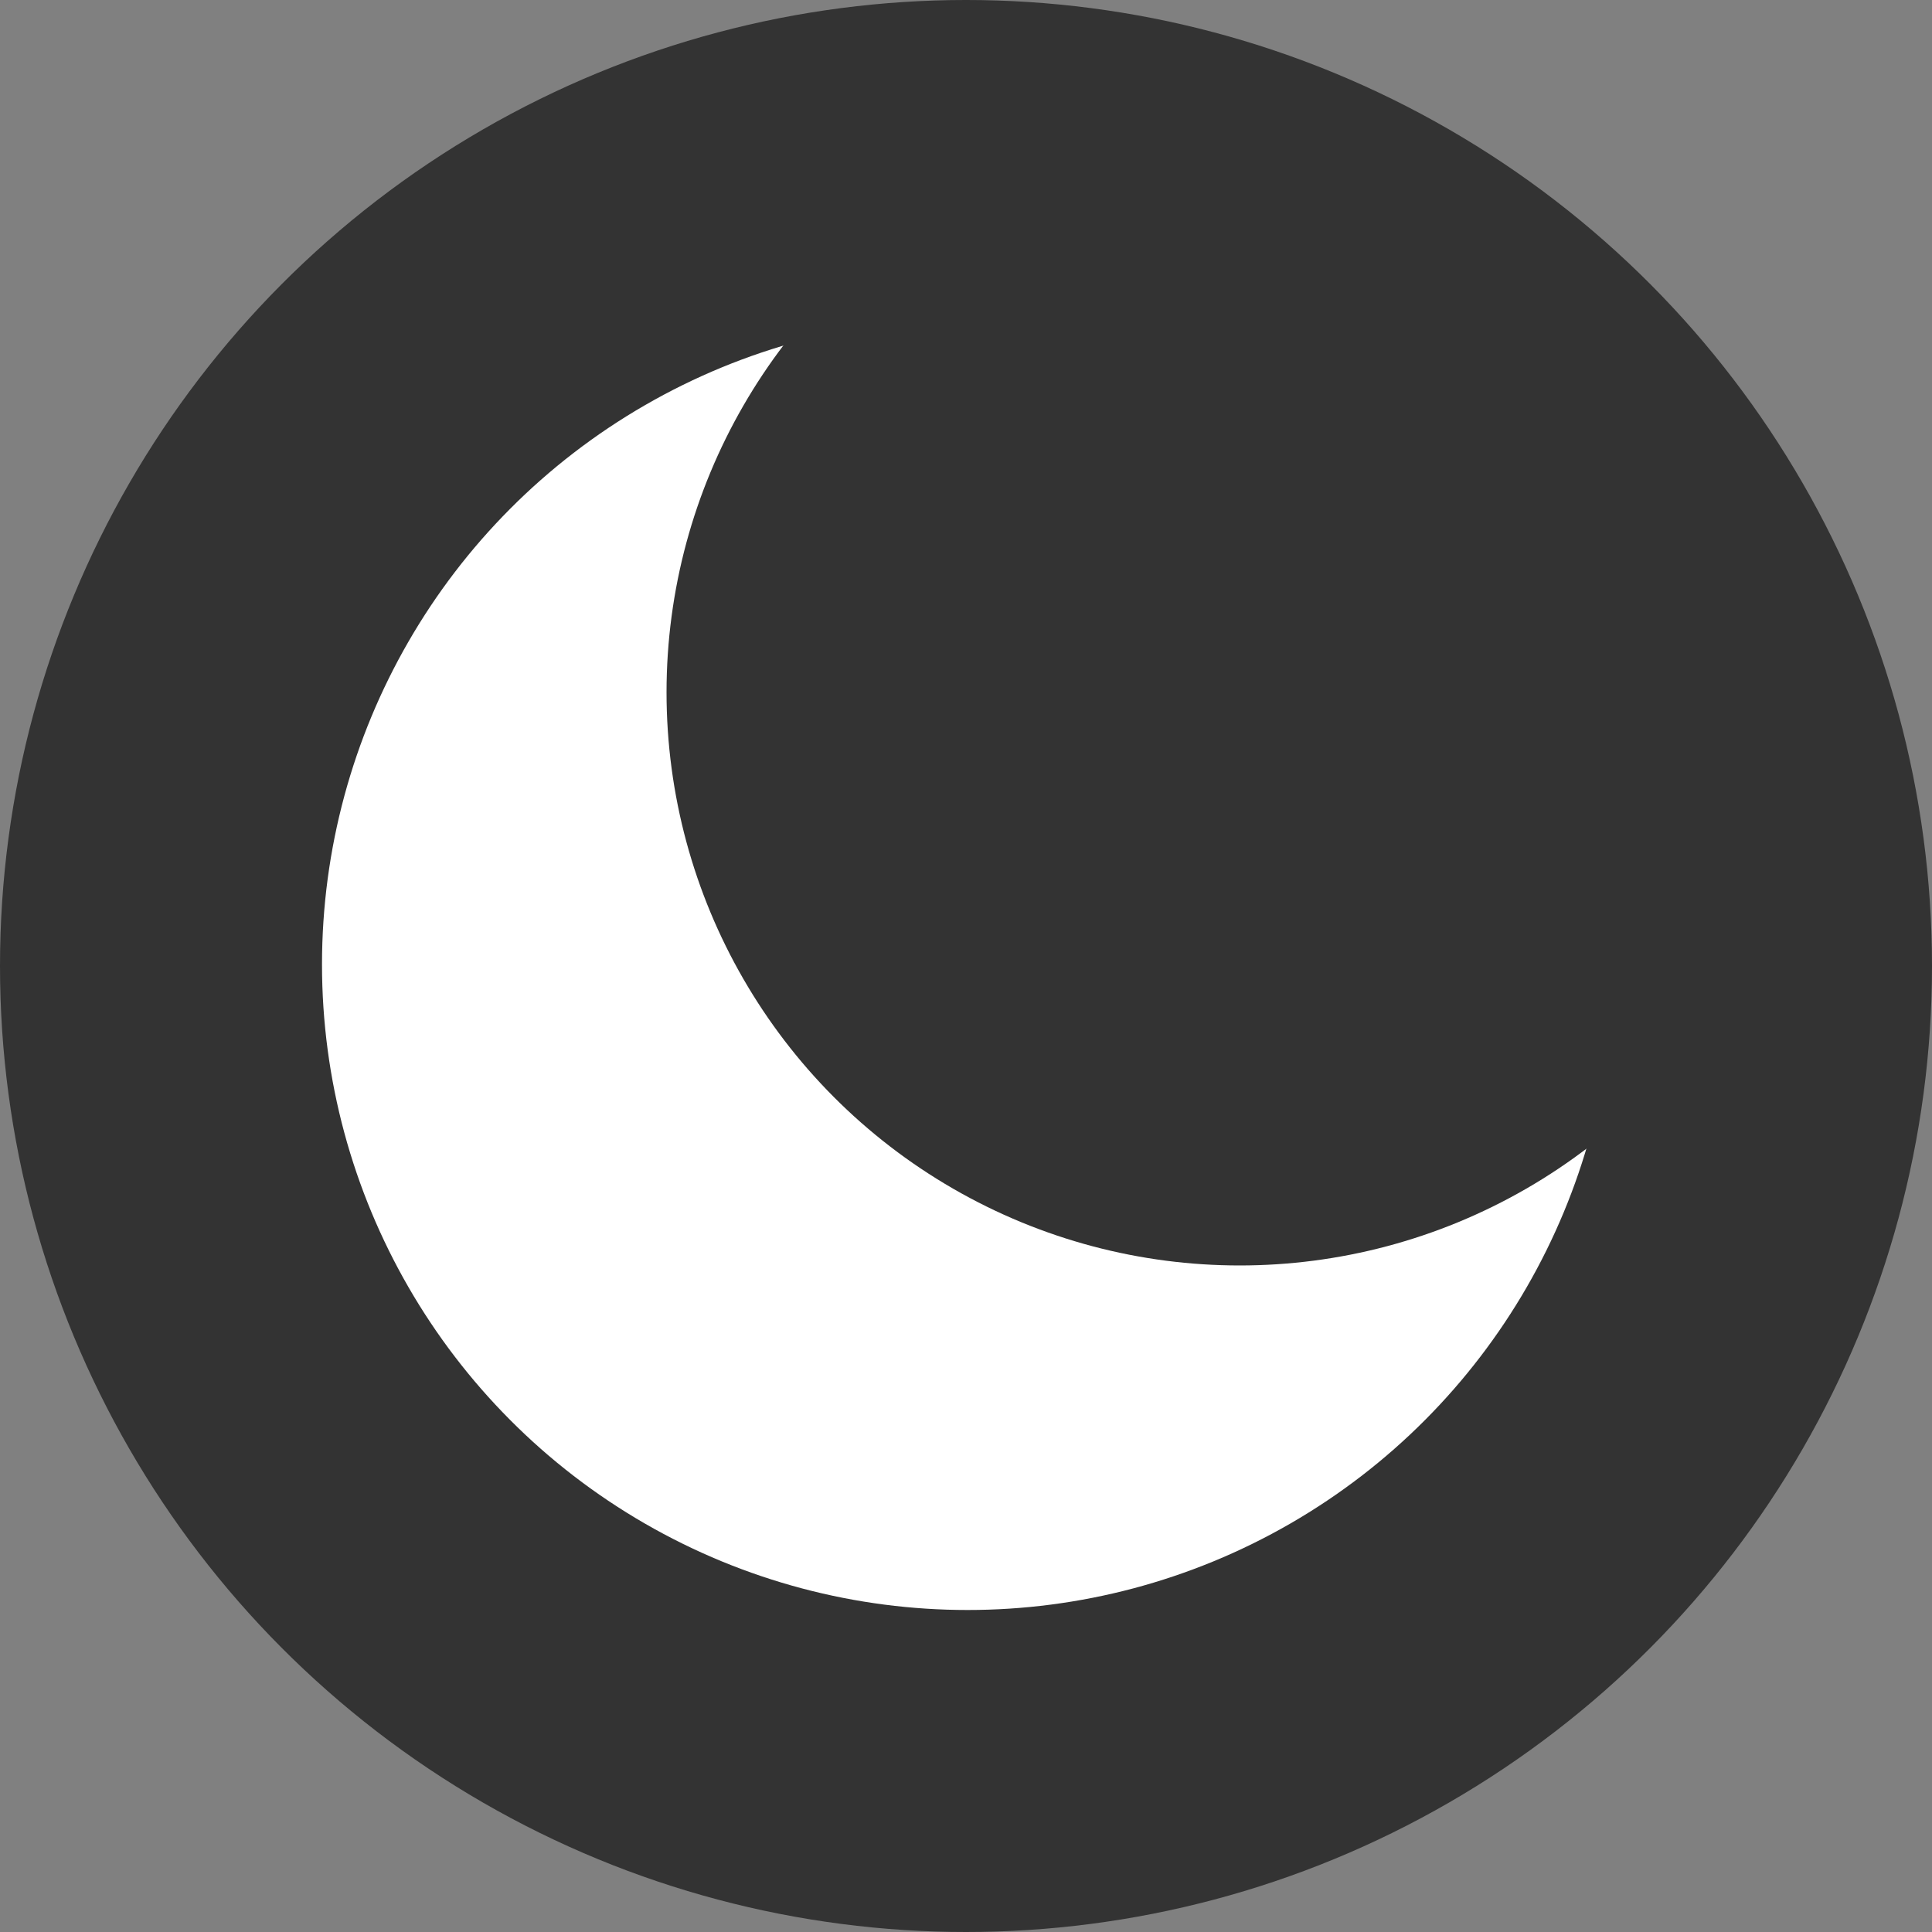 <svg xmlns="http://www.w3.org/2000/svg" viewBox="0 0 300 300">
  <rect x="0" y="0" width="300" height="300" fill="#808080" stroke="none"/>
  <defs>
    <style>
      .cls-1 {
        fill: #fff;
      }
      .cls-2 {
        fill: #333;
      }
    </style>
  </defs>
  <g id="Layer_2" data-name="Layer 2">
    <g id="Layer_1-2" data-name="Layer 1">
      <circle class="cls-2" cx="150" cy="150" r="150"/>
      <circle class="cls-1" cx="150.25" cy="149.75" r="100.25"/>
      <circle class="cls-2" cx="192.5" cy="107.5" r="89"/>
    </g>
  </g>
</svg>